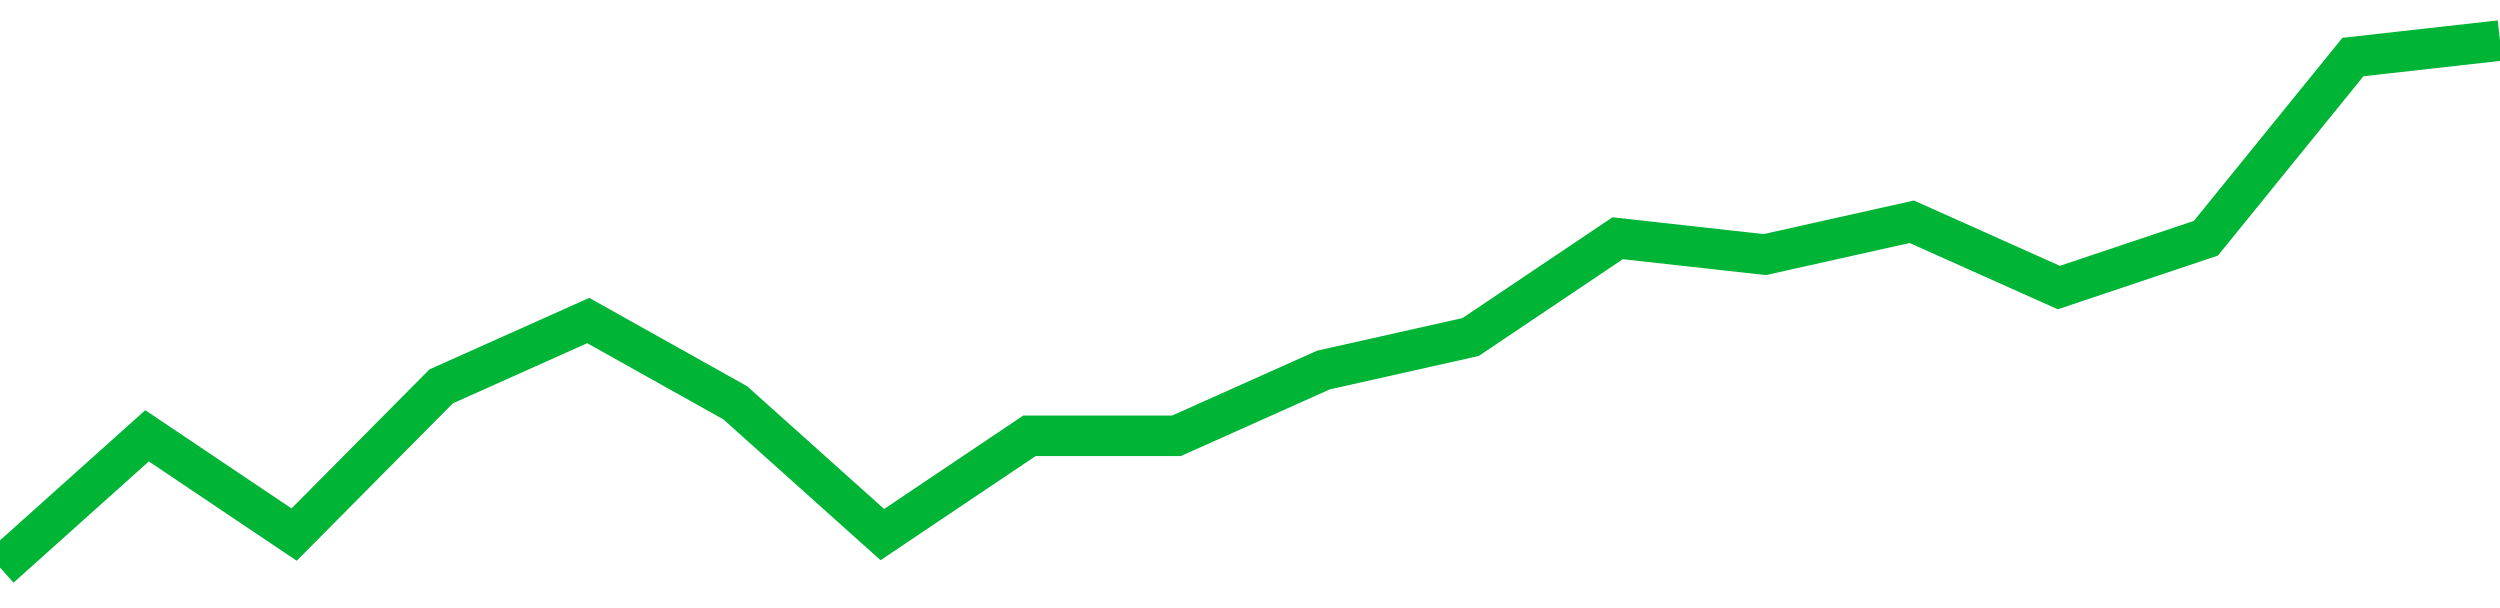 <!-- Generated with https://github.com/jxxe/sparkline/ --><svg viewBox="0 0 185 45" class="sparkline" xmlns="http://www.w3.org/2000/svg"><path class="sparkline--fill" d="M 0 42 L 0 42 L 10.882 32.25 L 21.765 39.56 L 32.647 28.59 L 43.529 23.72 L 54.412 29.81 L 65.294 39.56 L 76.176 32.25 L 87.059 32.25 L 97.941 27.38 L 108.824 24.94 L 119.706 17.63 L 130.588 18.84 L 141.471 16.41 L 152.353 21.28 L 163.235 17.63 L 174.118 4.22 L 185 3 V 45 L 0 45 Z" stroke="none" fill="none" ></path><path class="sparkline--line" d="M 0 42 L 0 42 L 10.882 32.25 L 21.765 39.56 L 32.647 28.59 L 43.529 23.72 L 54.412 29.81 L 65.294 39.56 L 76.176 32.25 L 87.059 32.25 L 97.941 27.38 L 108.824 24.94 L 119.706 17.63 L 130.588 18.84 L 141.471 16.41 L 152.353 21.28 L 163.235 17.63 L 174.118 4.22 L 185 3" fill="none" stroke-width="3" stroke="#00B436" ></path></svg>